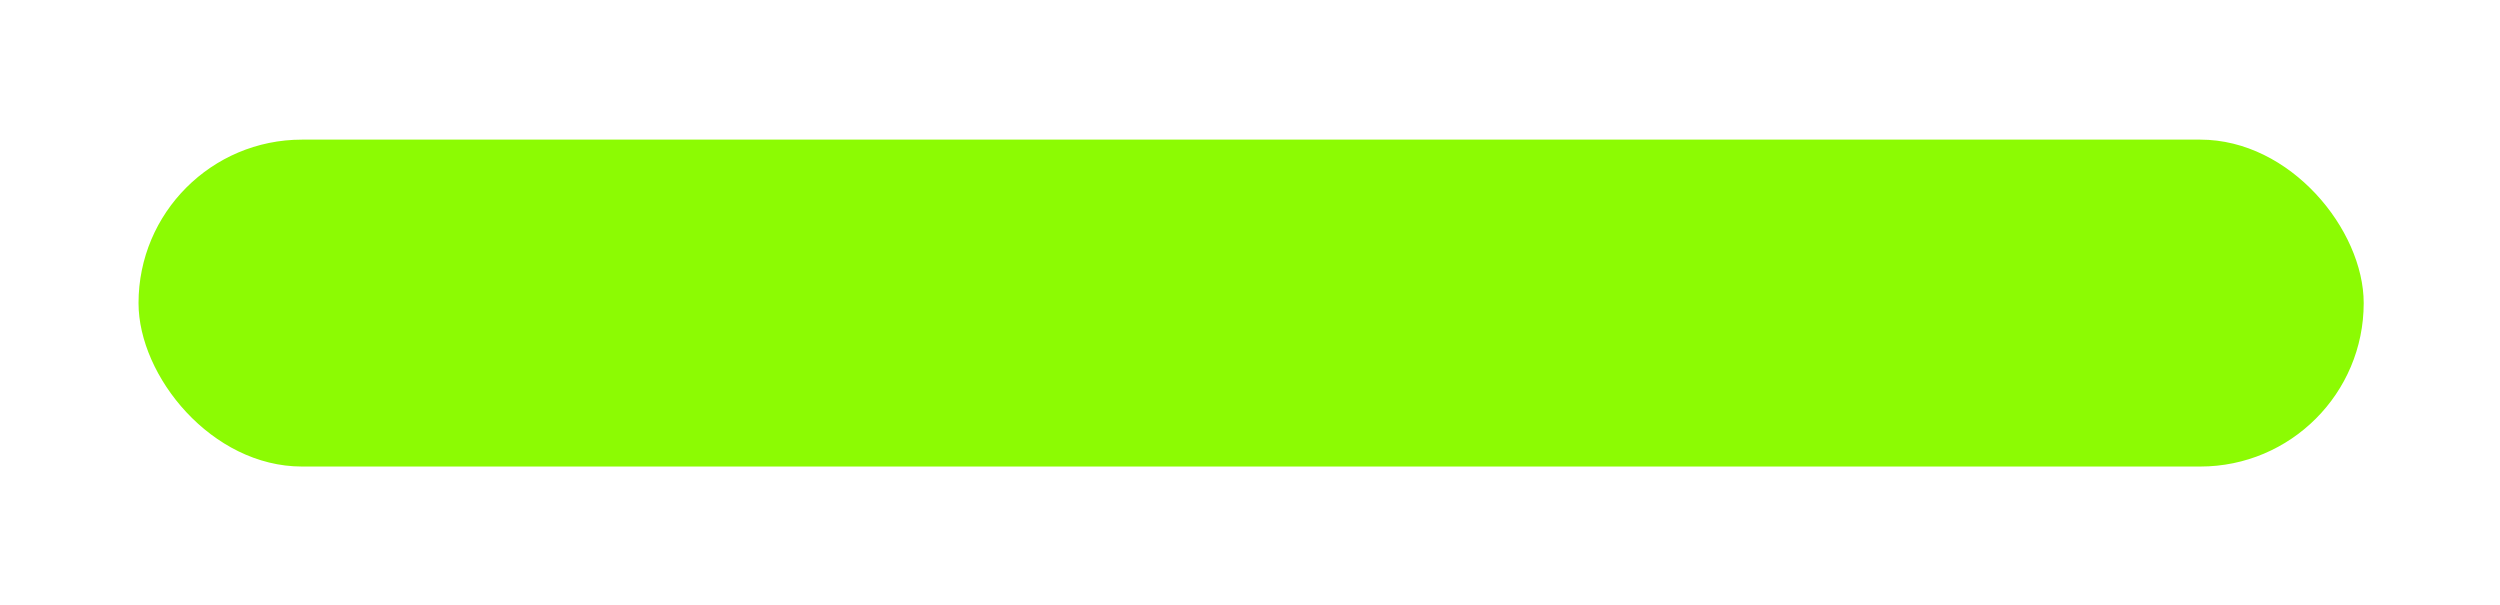 <?xml version="1.0" encoding="UTF-8"?> <svg xmlns="http://www.w3.org/2000/svg" width="376" height="91" viewBox="0 0 376 91" fill="none"><g filter="url(#filter0_d_2003_482)"><rect x="20.834" y="11" width="334.667" height="49.167" rx="24.583" fill="#8CFB03"></rect></g><defs><filter id="filter0_d_2003_482" x="0.417" y="0.583" width="375.5" height="90" filterUnits="userSpaceOnUse" color-interpolation-filters="sRGB"><feFlood flood-opacity="0" result="BackgroundImageFix"></feFlood><feColorMatrix in="SourceAlpha" type="matrix" values="0 0 0 0 0 0 0 0 0 0 0 0 0 0 0 0 0 0 127 0" result="hardAlpha"></feColorMatrix><feOffset dy="10"></feOffset><feGaussianBlur stdDeviation="10.208"></feGaussianBlur><feComposite in2="hardAlpha" operator="out"></feComposite><feColorMatrix type="matrix" values="0 0 0 0 0.549 0 0 0 0 0.984 0 0 0 0 0.012 0 0 0 0.48 0"></feColorMatrix><feBlend mode="normal" in2="BackgroundImageFix" result="effect1_dropShadow_2003_482"></feBlend><feBlend mode="normal" in="SourceGraphic" in2="effect1_dropShadow_2003_482" result="shape"></feBlend></filter></defs></svg> 